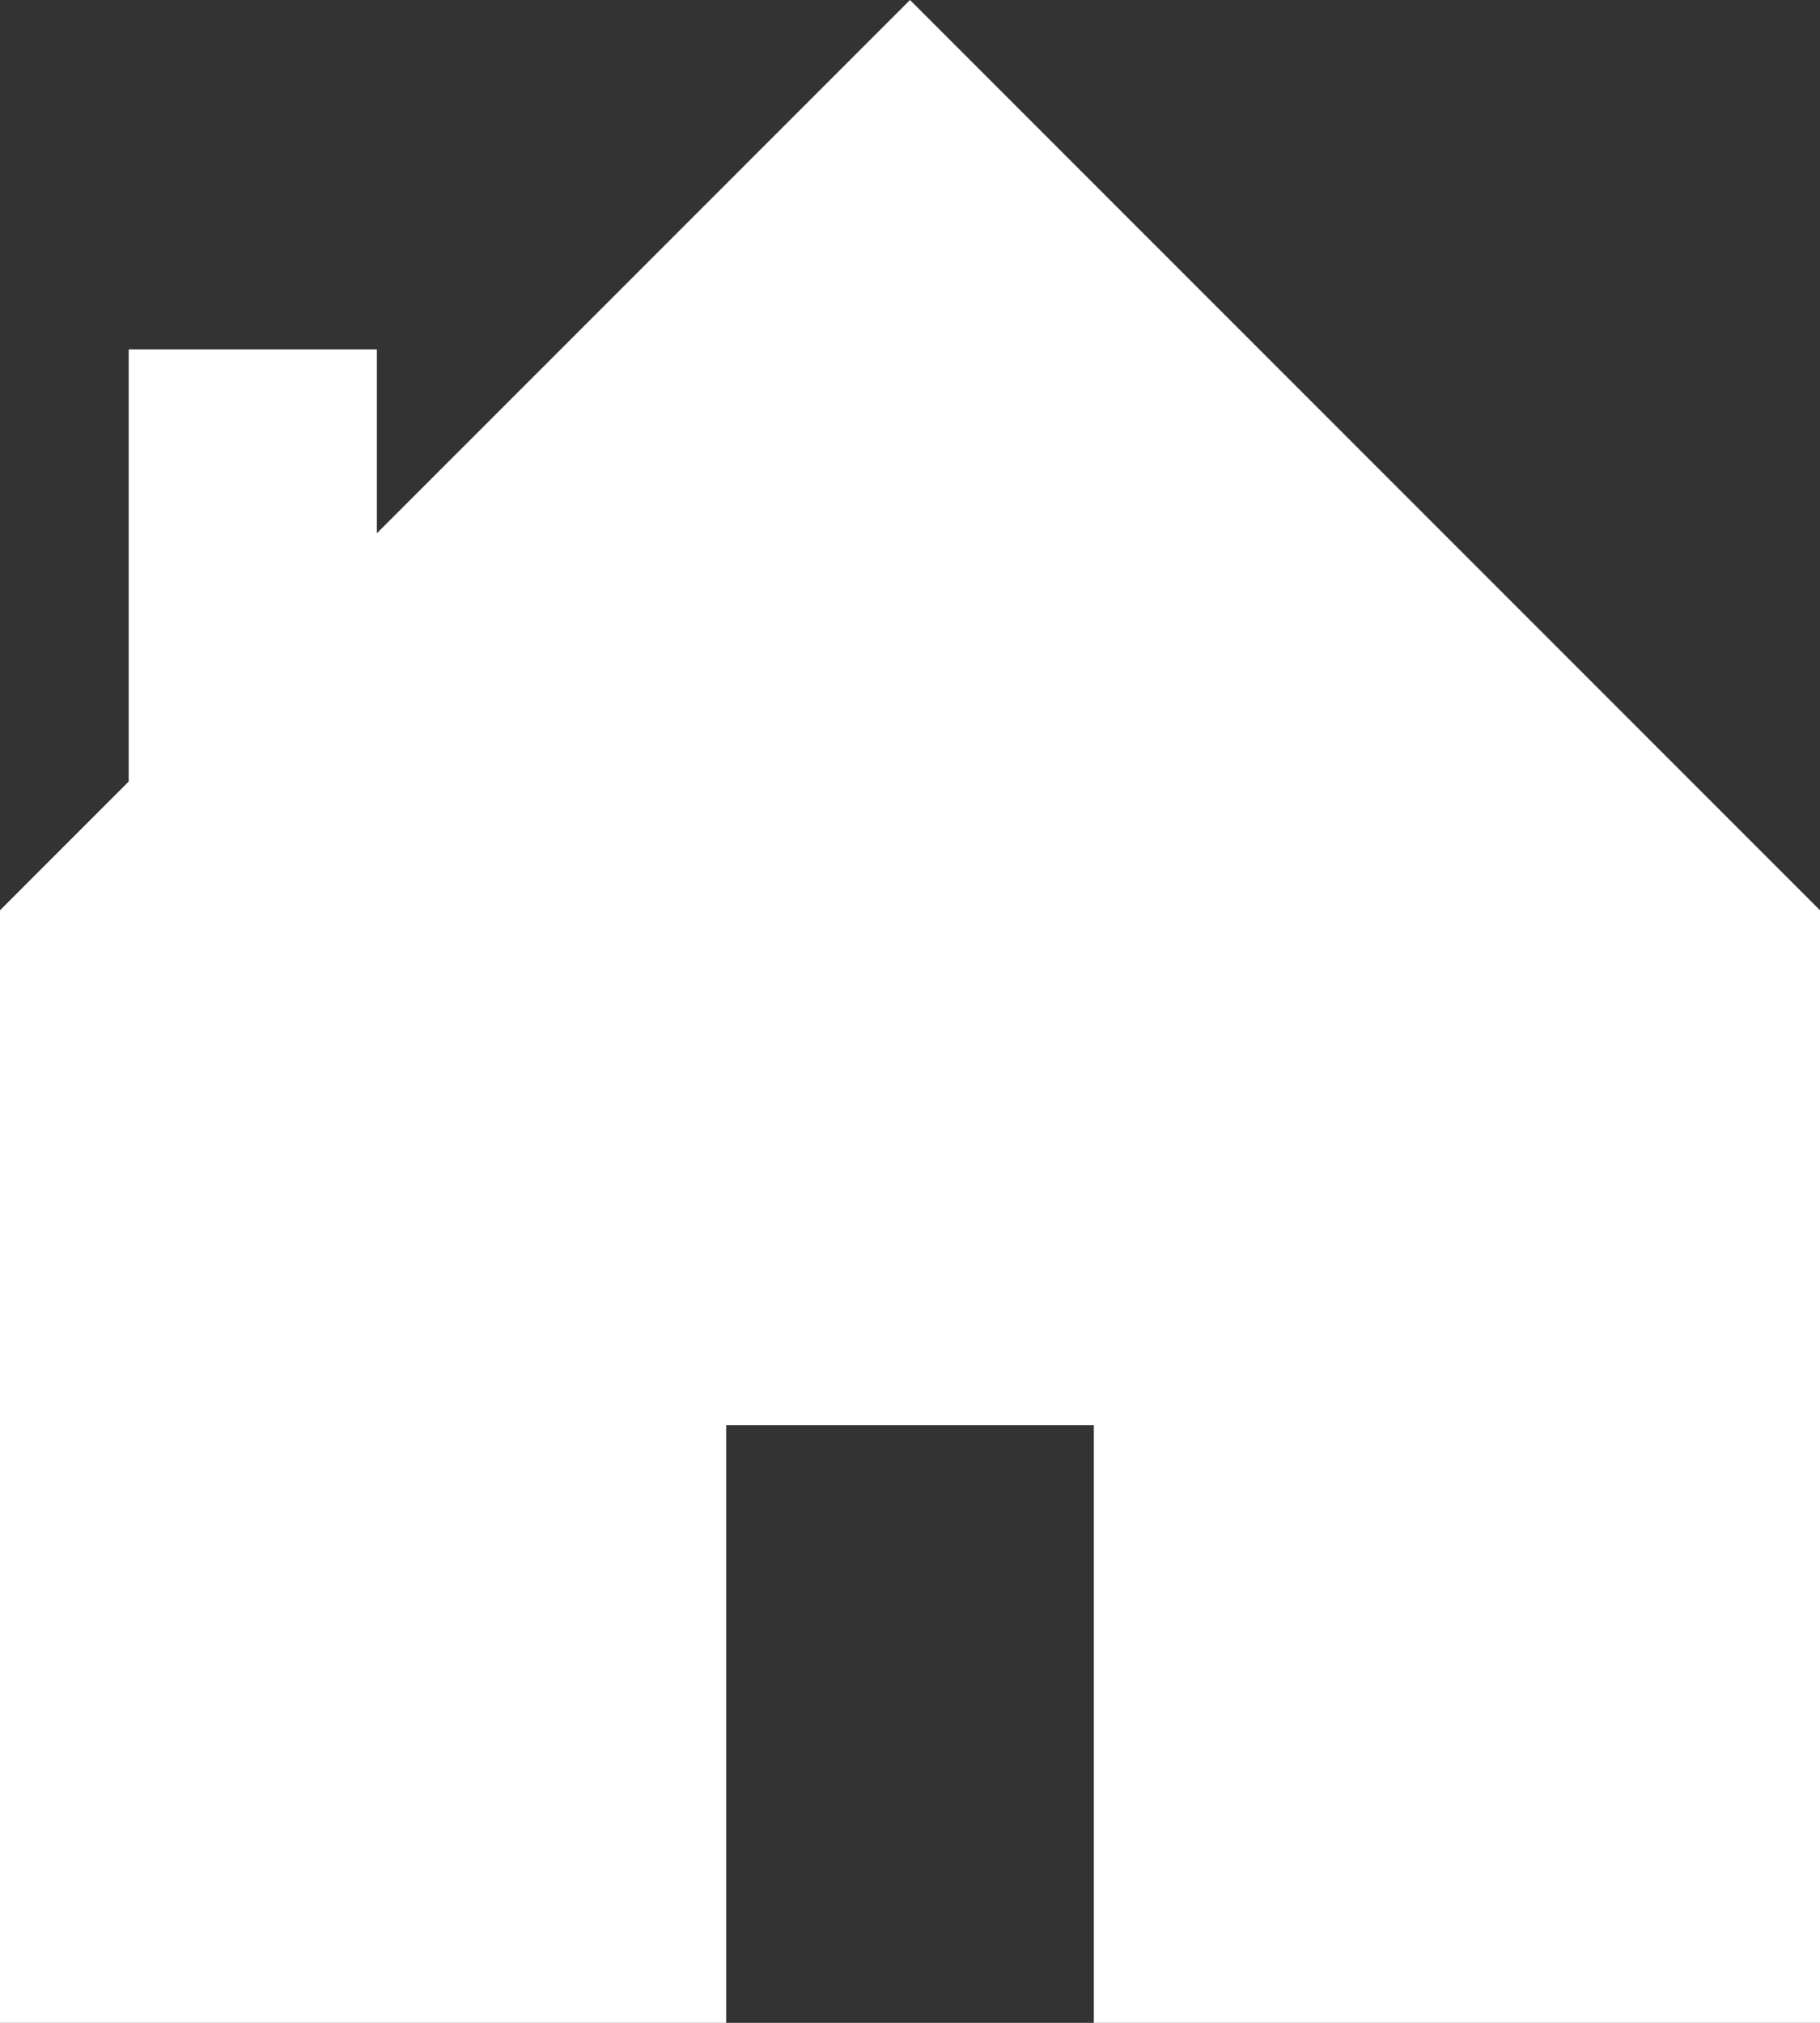 <?xml version="1.0" encoding="utf-8"?>
<!-- Generator: Adobe Illustrator 21.1.0, SVG Export Plug-In . SVG Version: 6.00 Build 0)  -->
<svg version="1.1" id="Layer_1" xmlns="http://www.w3.org/2000/svg" xmlns:xlink="http://www.w3.org/1999/xlink" x="0px" y="0px"
	 viewBox="0 0 19.8 22" style="enable-background:new 0 0 19.8 22;" xml:space="preserve">
<rect x="0" y="0" width="19.8" height="22" fill="#333333" stroke="none"/>
<style type="text/css">
	.st0{fill:#FFFFFF;}
</style>
<polygon class="st0" points="9.9,0 4.1,5.8 4.1,3.8 1.4,3.8 1.4,8.5 0,9.9 0,9.9 0,22 7.9,22 7.9,15.5 11.9,15.5 11.9,22 19.8,22 
	19.8,9.9 19.8,9.9 "/>
</svg>
